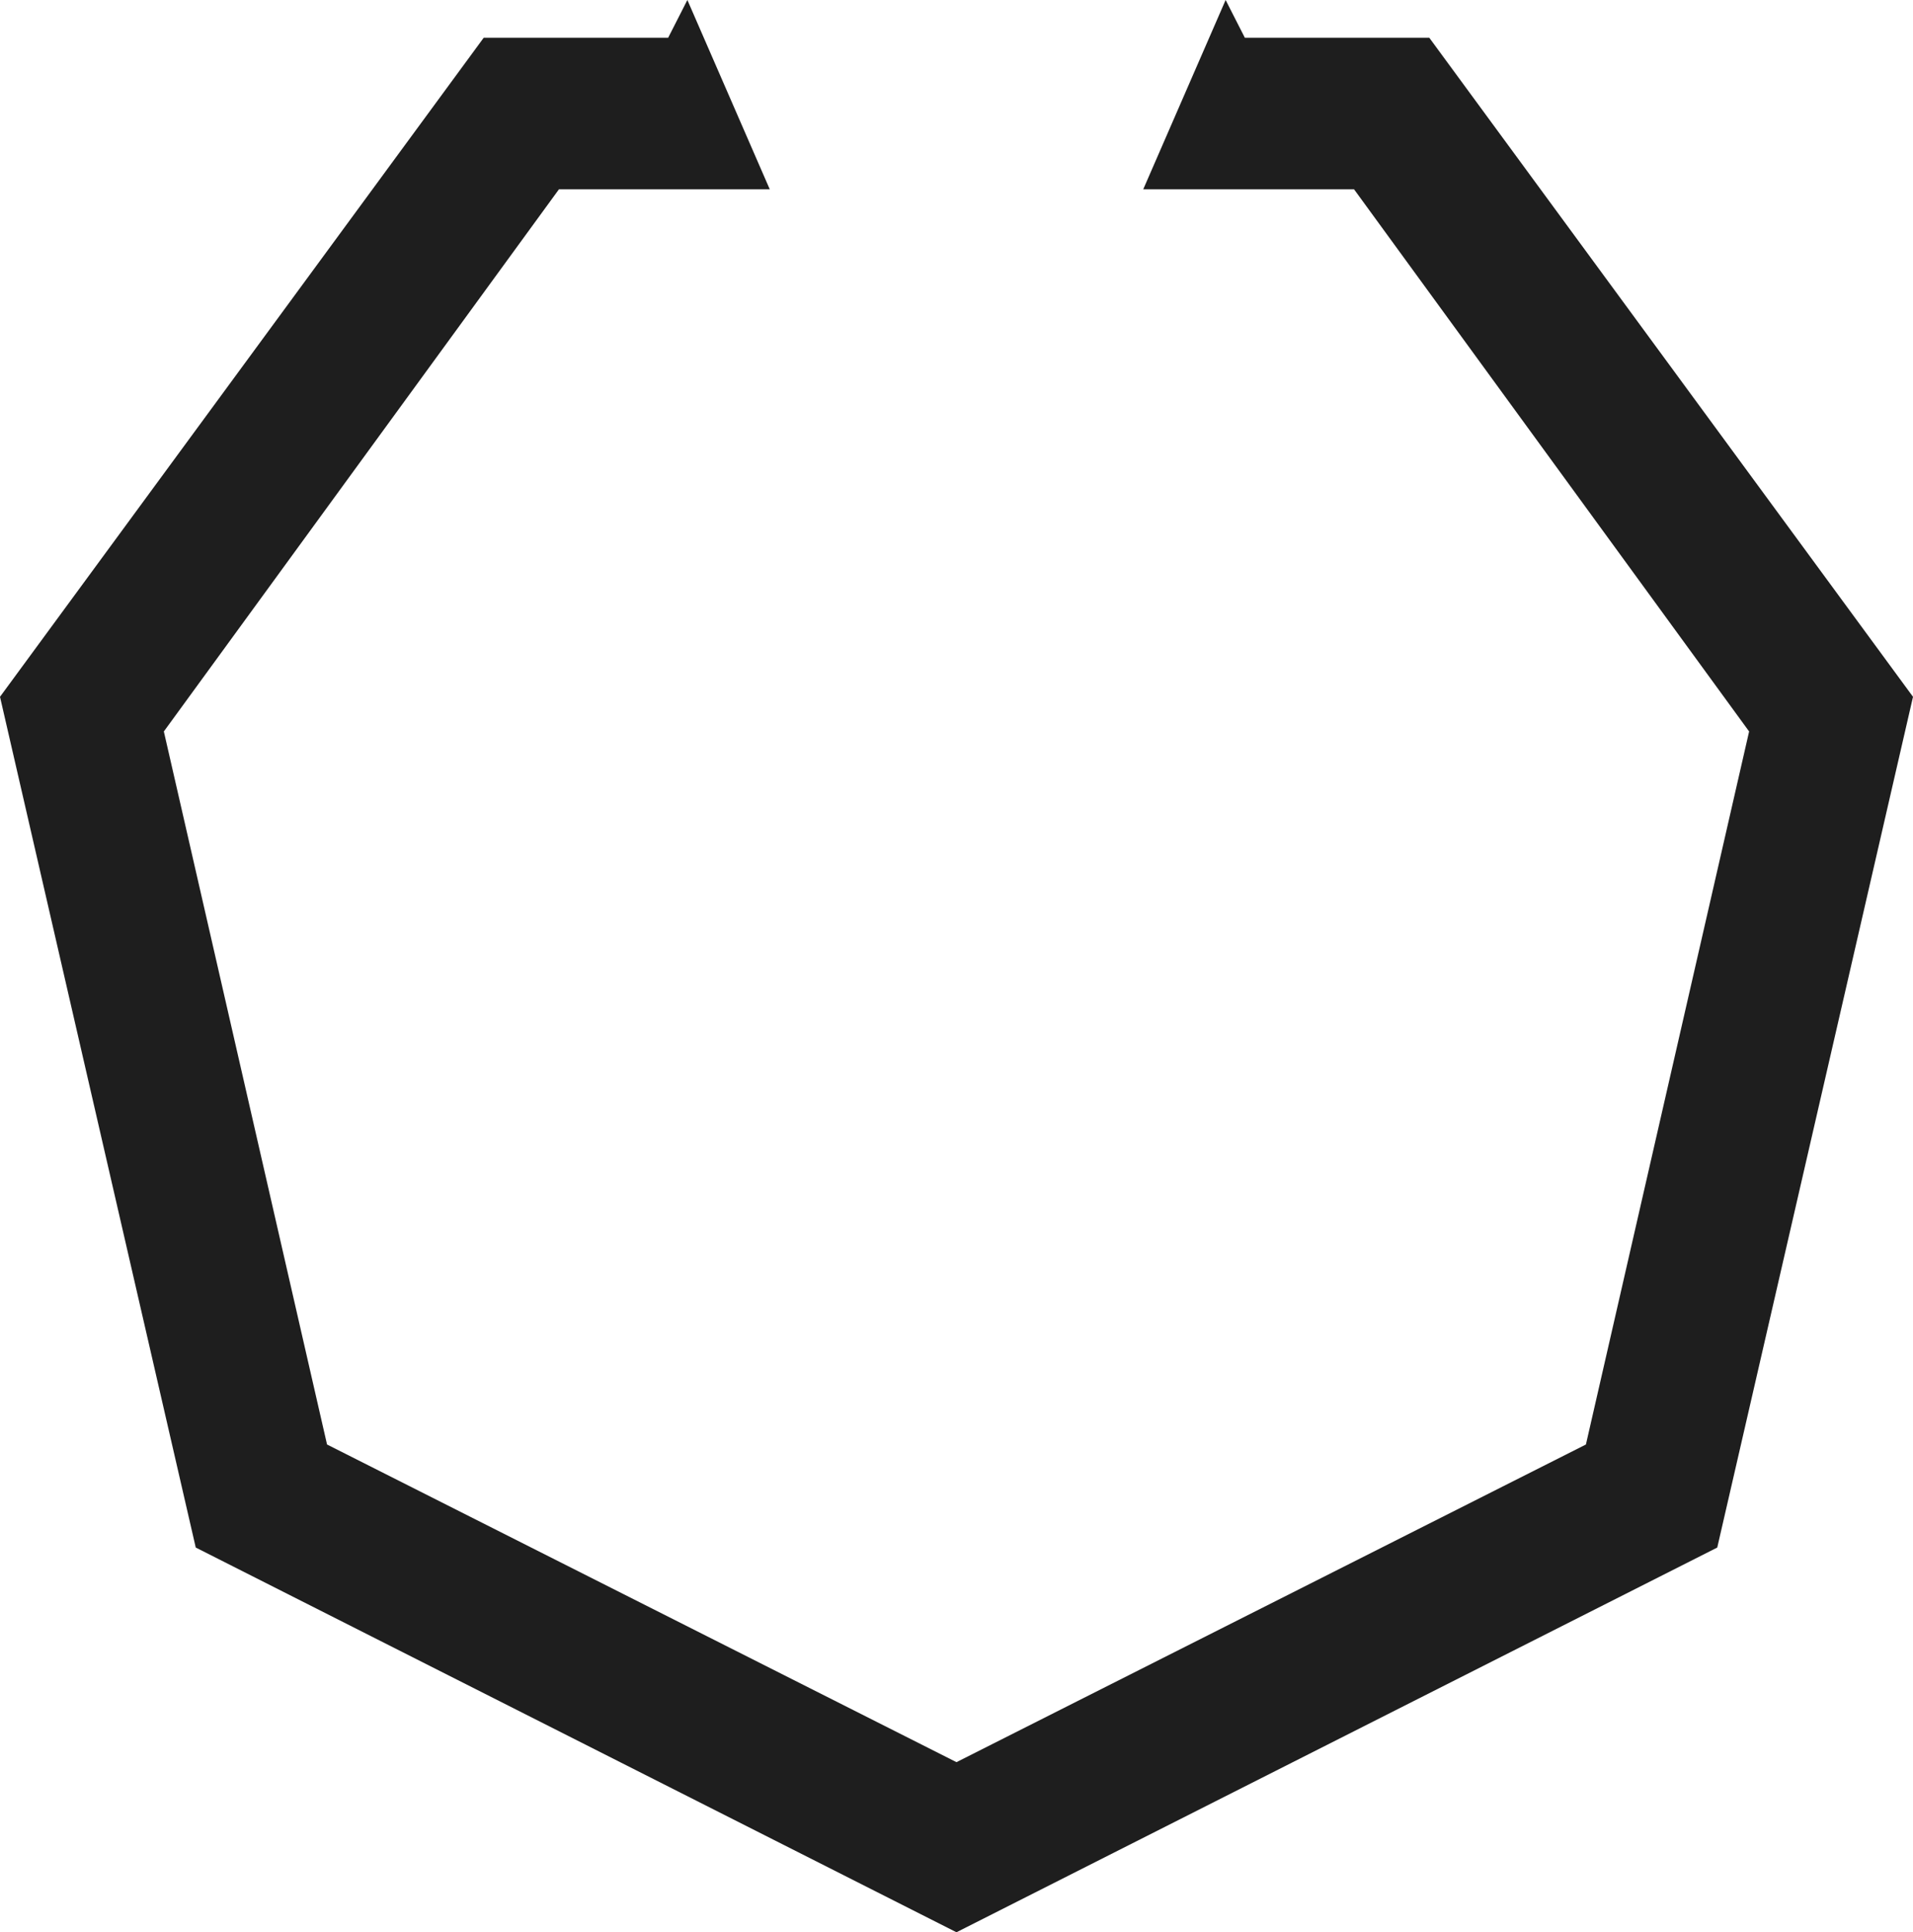 <svg xmlns="http://www.w3.org/2000/svg" width="35.729" height="36.078" viewBox="0 0 35.729 36.078">
  <path id="パス_911" data-name="パス 911" d="M1165.871,460.706h-3.938l1.539-3.535.359.705h3.445l9.034,12.305-3.656,15.884-14.209,7.183-14.208-7.183-3.656-15.884,9.034-12.305h3.445l.359-.705,1.539,3.535h-3.938l-7.379,10.122,3.048,13.313,11.756,5.931,11.756-5.931,3.048-13.313Z" transform="translate(-1140.581 -457.171)" fill="#1e1e1e"/>
</svg>
